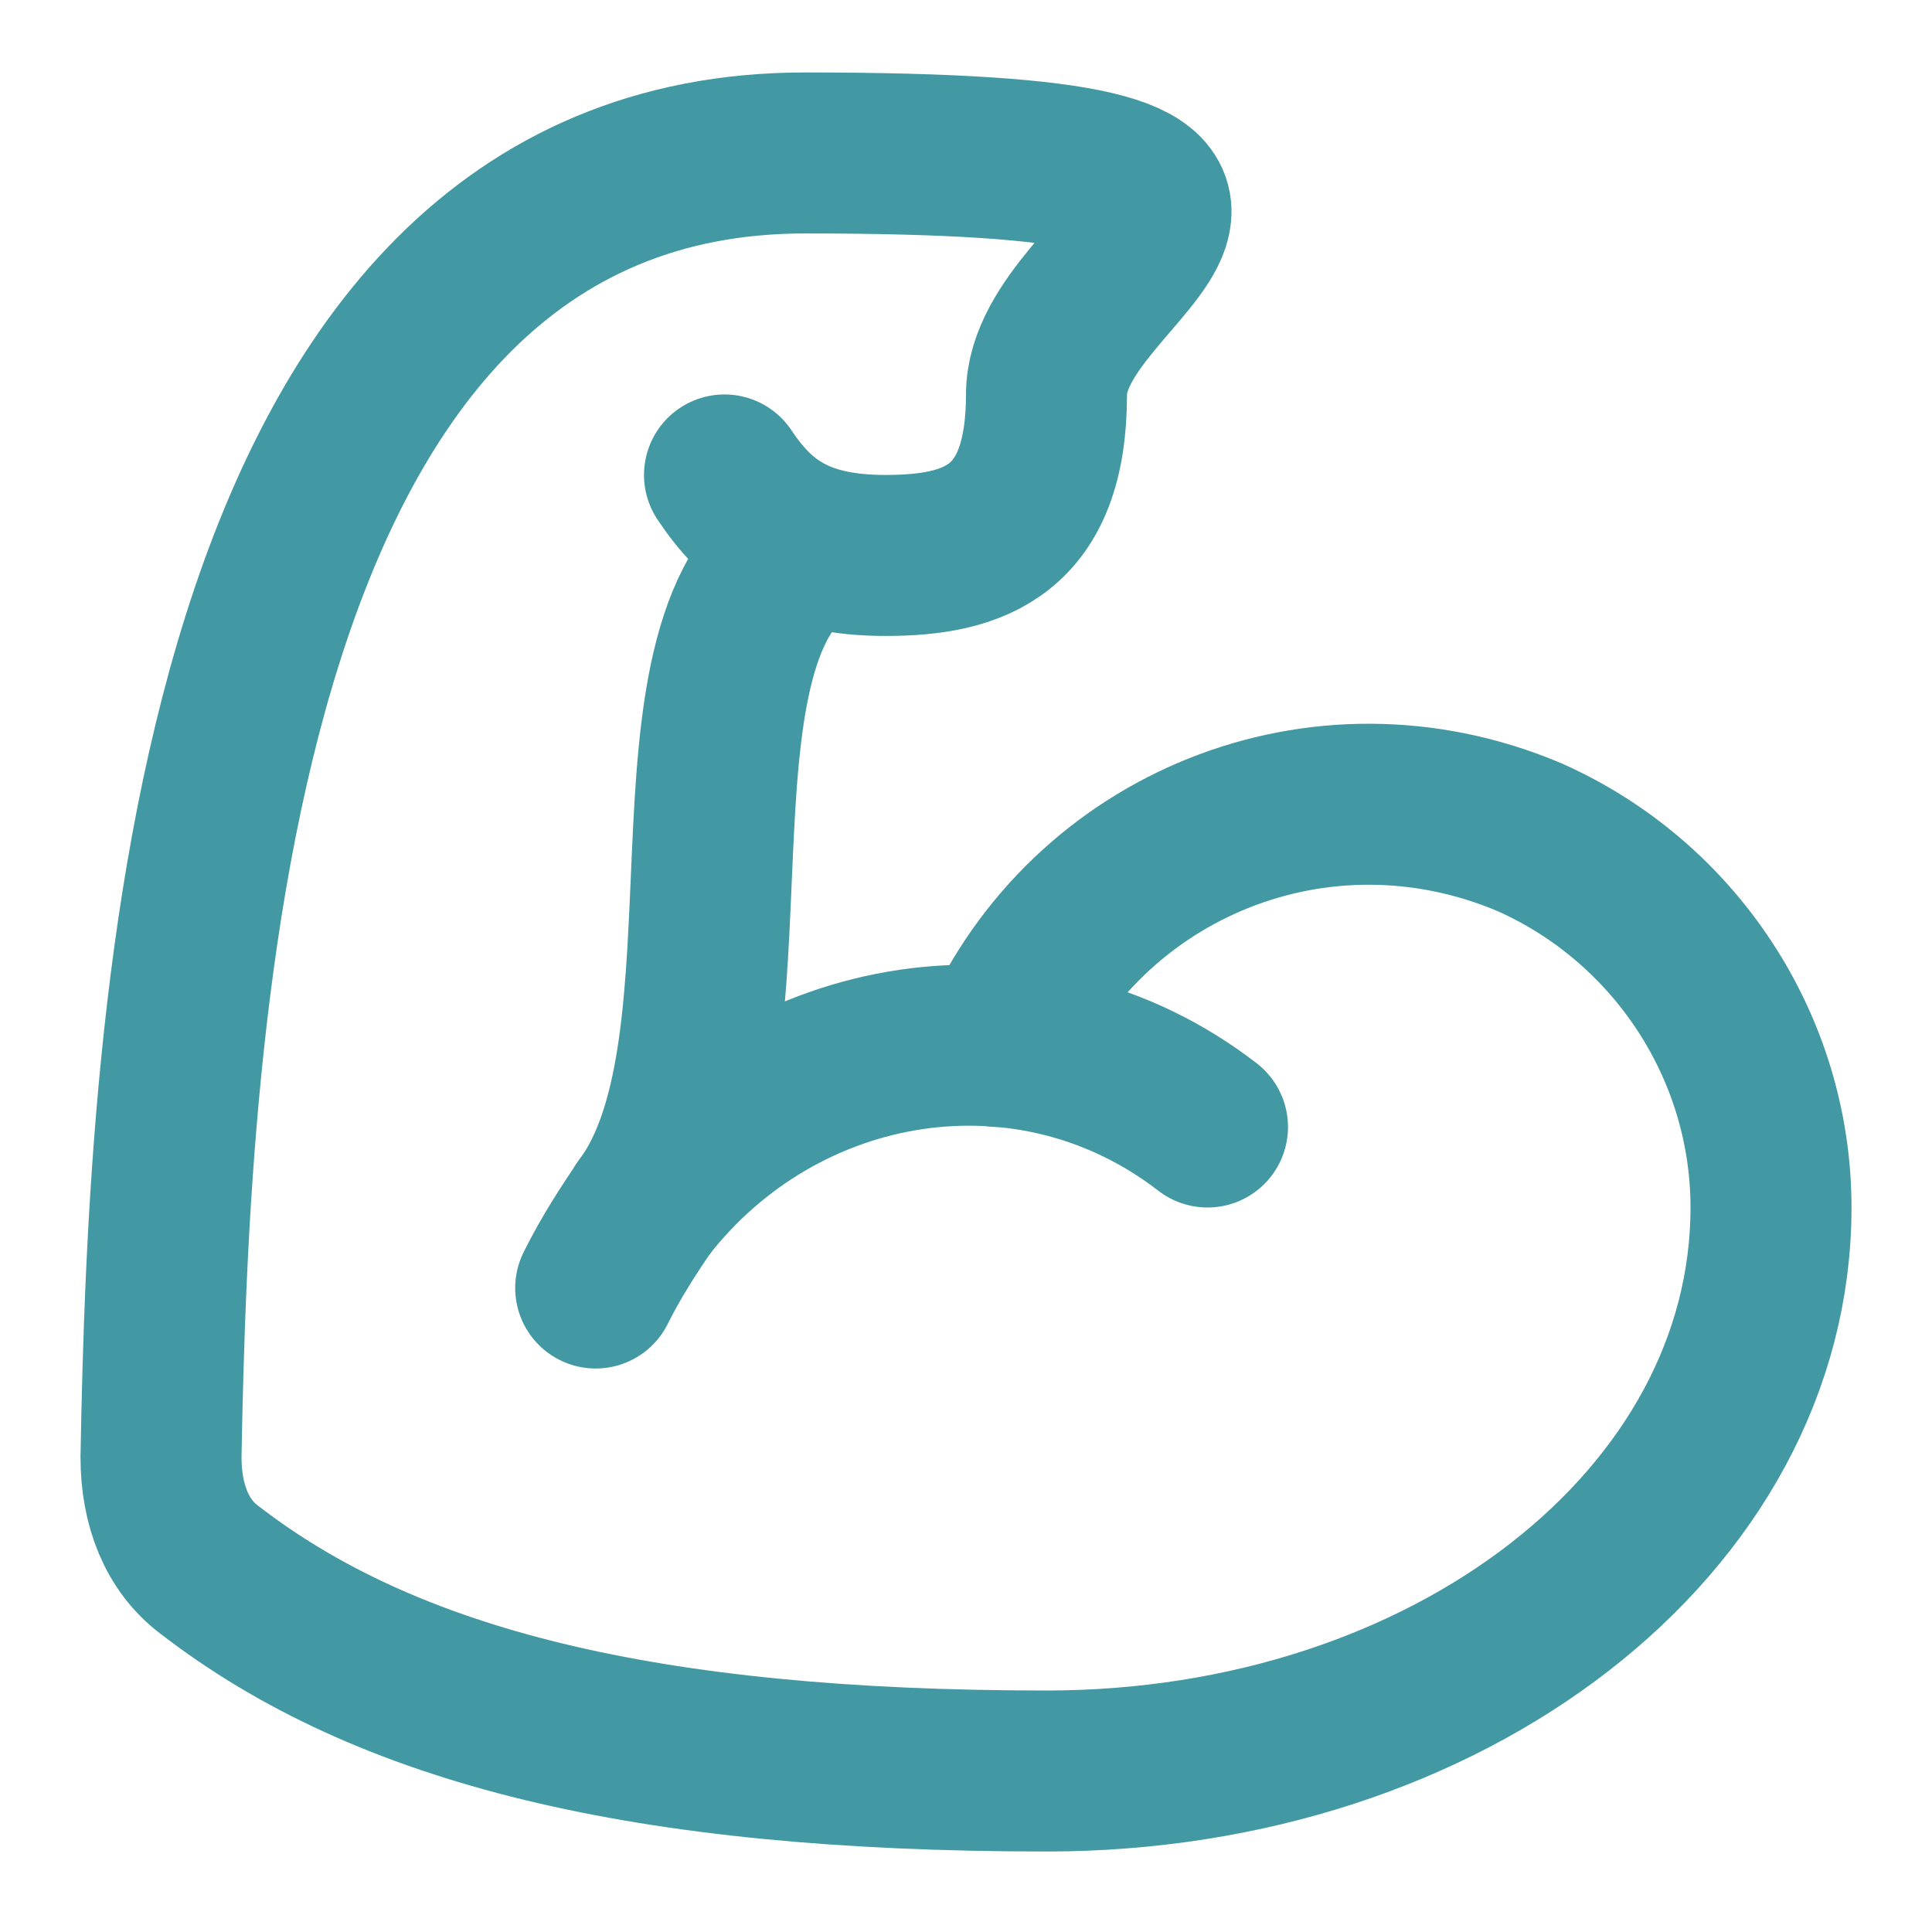 <?xml version="1.0" encoding="UTF-8"?>
<svg id="Layer_1" xmlns="http://www.w3.org/2000/svg" version="1.1" viewBox="0 0 24 24">
  <!-- Generator: Adobe Illustrator 29.5.1, SVG Export Plug-In . SVG Version: 2.1.0 Build 141)  -->
  <defs>
    <style>
      .st0 {
        fill: none;
        stroke: #4399a3;
        stroke-linecap: round;
        stroke-linejoin: round;
        stroke-width: 2px;
      }
    </style>
  </defs>
  <path class="st0" d="M12.4,13c1.1-2.5,4-3.7,6.6-2.6,1.8.8,3,2.6,3,4.6,0,3.9-4,7-9,7s-8.2-.8-10.4-2.5c-.4-.3-.6-.8-.6-1.4.1-5.5.6-16.2,8-16.2s3,1.3,3,3-.9,2-2,2-1.6-.4-2-1"/>
  <path class="st0" d="M15,14c-2.2-1.7-5.3-1.2-7,1-.2.3-.4.6-.6,1"/>
  <path class="st0" d="M10,6.8c-1.9,1.2-.5,6.2-2,8.2"/>
</svg>